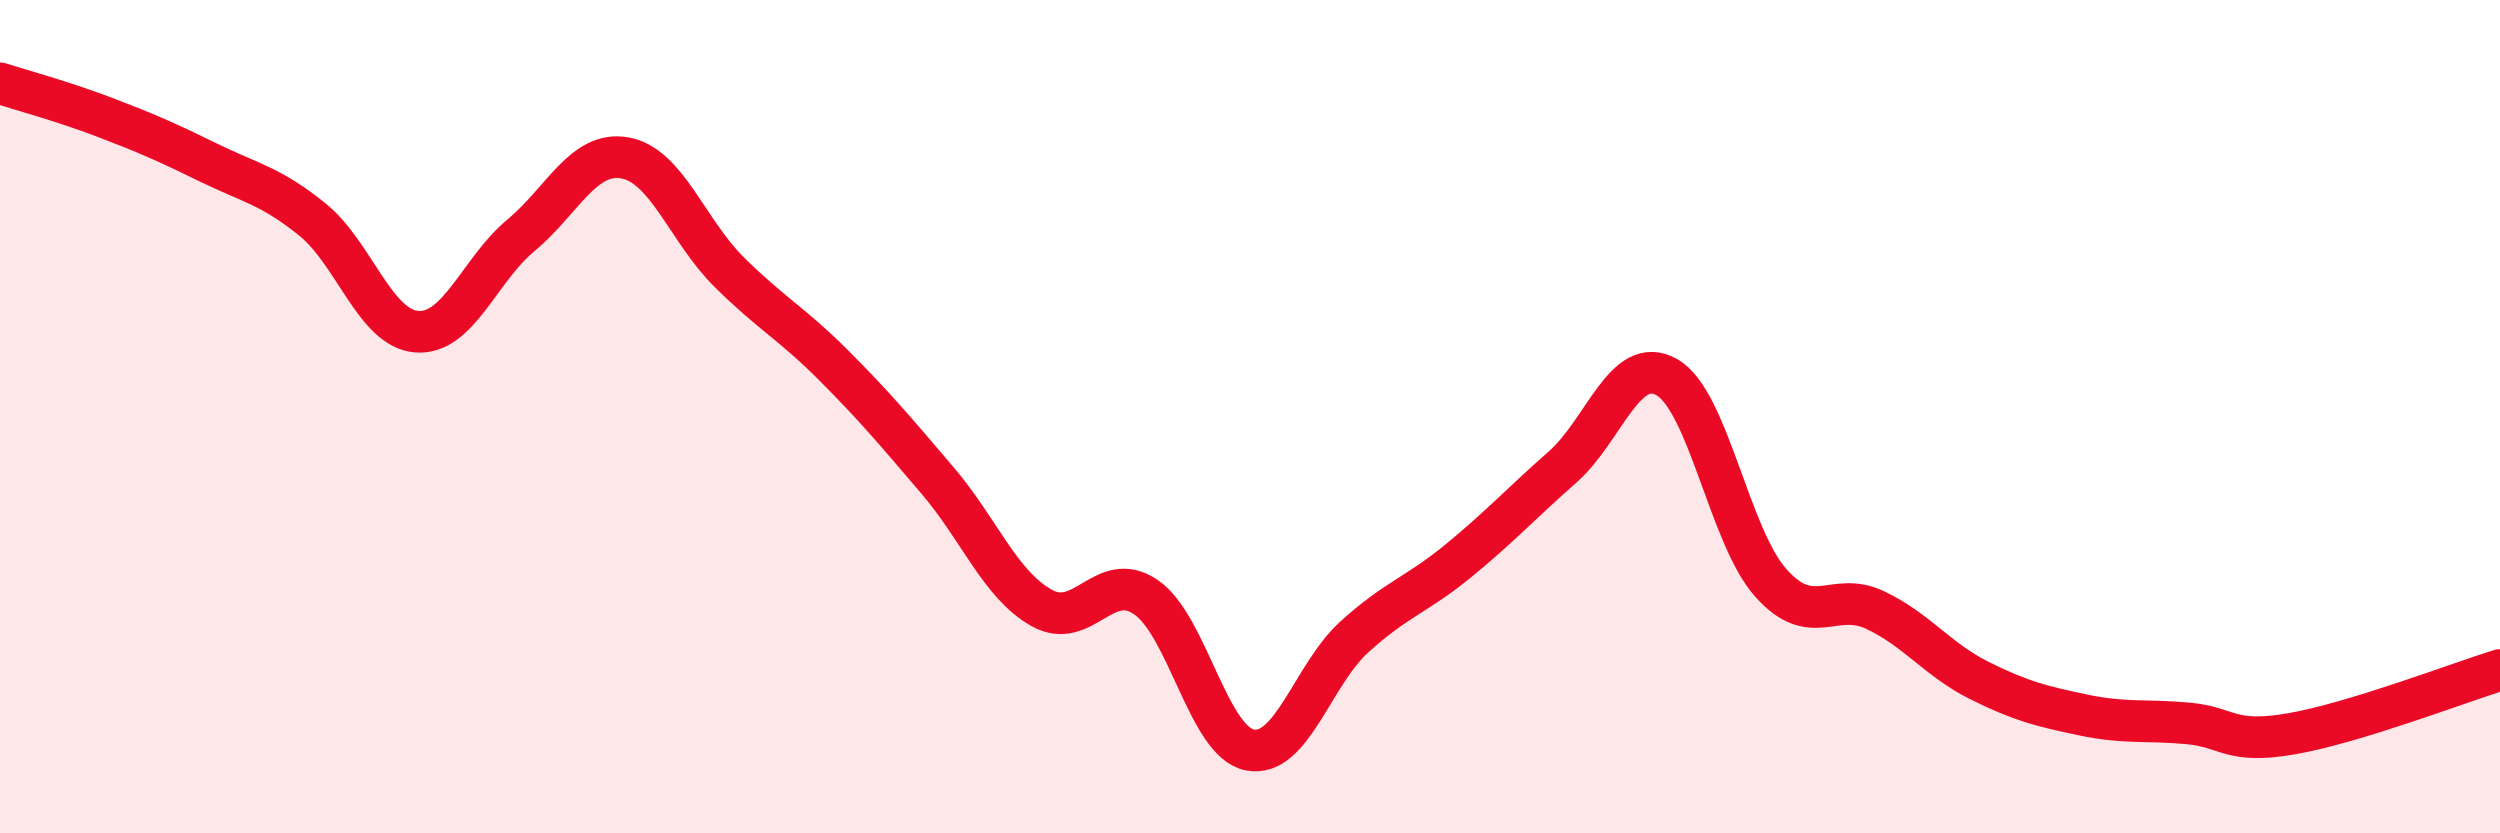 
    <svg width="60" height="20" viewBox="0 0 60 20" xmlns="http://www.w3.org/2000/svg">
      <path
        d="M 0,2 C 0.5,2.16 1.5,2.43 2.5,2.81 C 3.5,3.19 4,3.41 5,3.9 C 6,4.39 6.5,4.46 7.5,5.27 C 8.5,6.08 9,7.88 10,7.96 C 11,8.04 11.5,6.48 12.5,5.65 C 13.5,4.82 14,3.61 15,3.79 C 16,3.97 16.5,5.54 17.5,6.53 C 18.5,7.52 19,7.76 20,8.76 C 21,9.76 21.5,10.36 22.5,11.53 C 23.5,12.7 24,14.03 25,14.59 C 26,15.15 26.5,13.65 27.5,14.33 C 28.5,15.01 29,17.81 30,18 C 31,18.19 31.5,16.2 32.5,15.29 C 33.5,14.38 34,14.28 35,13.46 C 36,12.64 36.5,12.09 37.5,11.21 C 38.5,10.33 39,8.49 40,9.05 C 41,9.61 41.5,12.87 42.5,13.99 C 43.5,15.11 44,14.17 45,14.64 C 46,15.11 46.5,15.83 47.5,16.33 C 48.5,16.83 49,16.95 50,17.16 C 51,17.37 51.5,17.27 52.5,17.36 C 53.5,17.45 53.5,17.87 55,17.61 C 56.5,17.35 59,16.39 60,16.08L60 20L0 20Z"
        fill="#EB0A25"
        opacity="0.1"
        stroke-linecap="round"
        stroke-linejoin="round"
      />
      <path
        d="M 0,2 C 0.5,2.16 1.5,2.43 2.5,2.81 C 3.5,3.19 4,3.41 5,3.9 C 6,4.39 6.5,4.46 7.5,5.27 C 8.5,6.08 9,7.88 10,7.96 C 11,8.04 11.5,6.48 12.5,5.65 C 13.5,4.82 14,3.61 15,3.79 C 16,3.97 16.5,5.54 17.5,6.53 C 18.5,7.52 19,7.76 20,8.76 C 21,9.76 21.5,10.36 22.5,11.53 C 23.5,12.7 24,14.03 25,14.59 C 26,15.15 26.5,13.65 27.5,14.33 C 28.5,15.01 29,17.81 30,18 C 31,18.19 31.5,16.2 32.5,15.29 C 33.5,14.38 34,14.28 35,13.46 C 36,12.64 36.5,12.09 37.5,11.21 C 38.5,10.33 39,8.49 40,9.05 C 41,9.61 41.5,12.87 42.5,13.99 C 43.5,15.11 44,14.17 45,14.64 C 46,15.11 46.5,15.83 47.5,16.33 C 48.5,16.83 49,16.95 50,17.16 C 51,17.37 51.5,17.27 52.5,17.36 C 53.5,17.45 53.5,17.87 55,17.61 C 56.5,17.35 59,16.39 60,16.08"
        stroke="#EB0A25"
        stroke-width="1"
        fill="none"
        stroke-linecap="round"
        stroke-linejoin="round"
      />
    </svg>
  